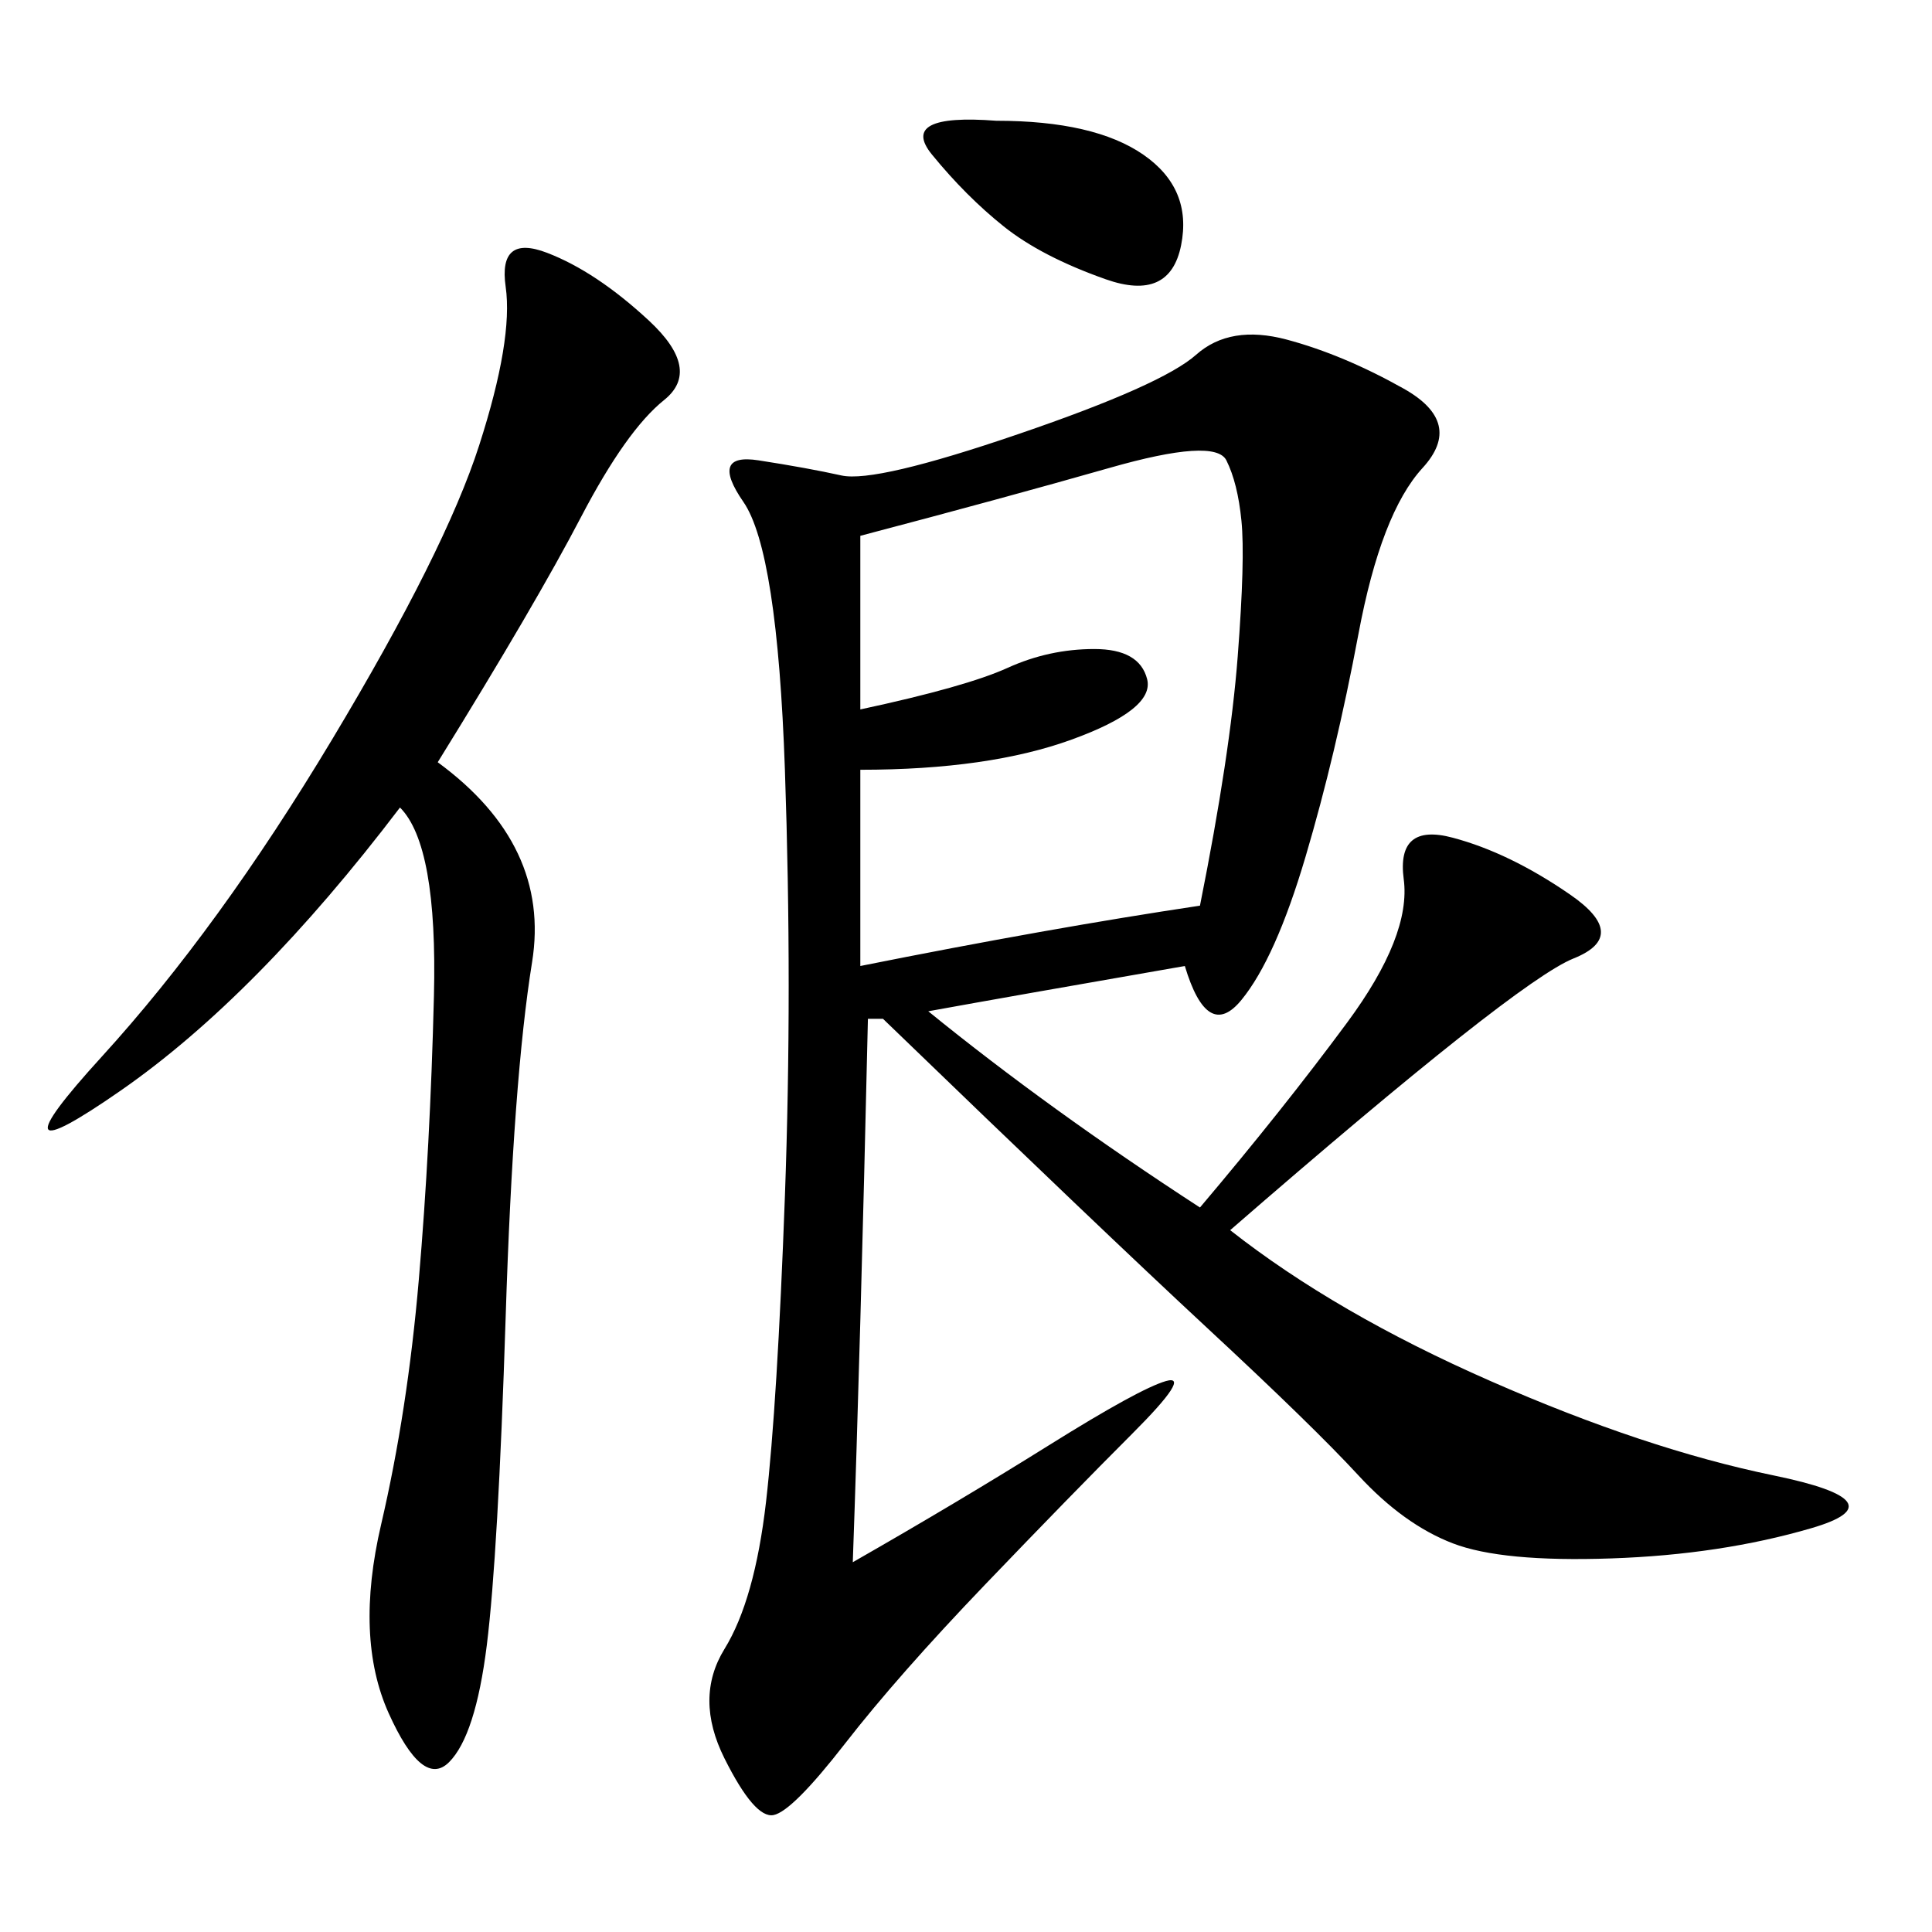<svg xmlns="http://www.w3.org/2000/svg" xmlns:xlink="http://www.w3.org/1999/xlink" width="300" height="300"><path d="M183.98 150Q157.03 154.69 144.14 157.03L144.14 157.03Q162.89 172.27 186.33 187.50L186.33 187.50Q199.22 172.27 209.18 158.79Q219.14 145.31 217.97 136.52Q216.80 127.73 225.59 130.08Q234.38 132.42 243.75 138.87Q253.13 145.31 244.34 148.83Q235.55 152.34 191.02 191.02L191.02 191.02Q207.42 203.91 231.45 214.45Q255.47 225 275.39 229.10Q295.31 233.20 281.25 237.30Q267.19 241.41 250.20 241.99Q233.20 242.58 225.59 239.65Q217.97 236.72 210.94 229.10Q203.91 221.48 187.50 206.25Q171.09 191.02 137.11 158.20L137.11 158.20L134.77 158.20Q133.59 209.77 132.42 242.58L132.42 242.58Q148.83 233.20 162.89 224.41Q176.95 215.63 181.05 214.45Q185.16 213.28 175.78 222.66Q166.41 232.03 152.93 246.09Q139.45 260.16 131.25 270.70Q123.05 281.25 120.12 281.84Q117.19 282.42 112.50 273.05Q107.81 263.67 112.50 256.05Q117.19 248.44 118.95 233.20Q120.70 217.97 121.88 185.74Q123.05 153.52 121.88 119.53Q120.70 85.55 115.43 77.93Q110.16 70.31 117.77 71.48Q125.39 72.66 130.66 73.83Q135.94 75 158.20 67.38Q180.47 59.77 185.74 55.08Q191.02 50.39 199.80 52.73Q208.59 55.08 217.97 60.35Q227.34 65.63 220.90 72.66Q214.45 79.69 210.94 98.44Q207.42 117.19 202.73 133.01Q198.05 148.83 192.77 155.27Q187.50 161.72 183.98 150L183.98 150ZM67.97 118.36Q85.55 131.25 82.62 149.41Q79.69 167.58 78.52 204.49Q77.34 241.41 75.59 255.47Q73.83 269.53 69.73 273.63Q65.63 277.73 60.35 266.02Q55.08 254.30 59.18 236.72Q63.28 219.14 65.04 198.63Q66.80 178.13 67.38 154.69Q67.97 131.25 62.11 125.39L62.11 125.39Q39.84 154.69 18.75 169.34Q-2.34 183.98 15.82 164.06Q33.98 144.14 51.56 114.84Q69.14 85.55 74.41 69.14Q79.69 52.73 78.52 44.53Q77.34 36.33 84.96 39.26Q92.58 42.19 100.78 49.80Q108.98 57.42 103.13 62.11Q97.27 66.80 90.23 80.27Q83.20 93.75 67.97 118.36L67.97 118.36ZM133.59 110.16Q150 106.64 156.45 103.71Q162.89 100.78 169.92 100.78L169.92 100.78Q176.95 100.78 178.13 105.47Q179.30 110.16 166.41 114.84Q153.52 119.53 133.59 119.53L133.59 119.53L133.59 150Q162.89 144.14 186.33 140.63L186.33 140.63Q191.02 117.19 192.19 101.95Q193.36 86.72 192.77 80.86Q192.19 75 190.43 71.48Q188.67 67.97 172.27 72.66Q155.86 77.34 133.59 83.20L133.59 83.20L133.59 110.16ZM154.69 18.75Q169.92 18.75 177.54 24.02Q185.16 29.30 183.40 38.09Q181.64 46.88 171.68 43.36Q161.72 39.84 155.86 35.16Q150 30.47 144.73 24.02Q139.45 17.58 154.69 18.75L154.69 18.75Z"/></svg>